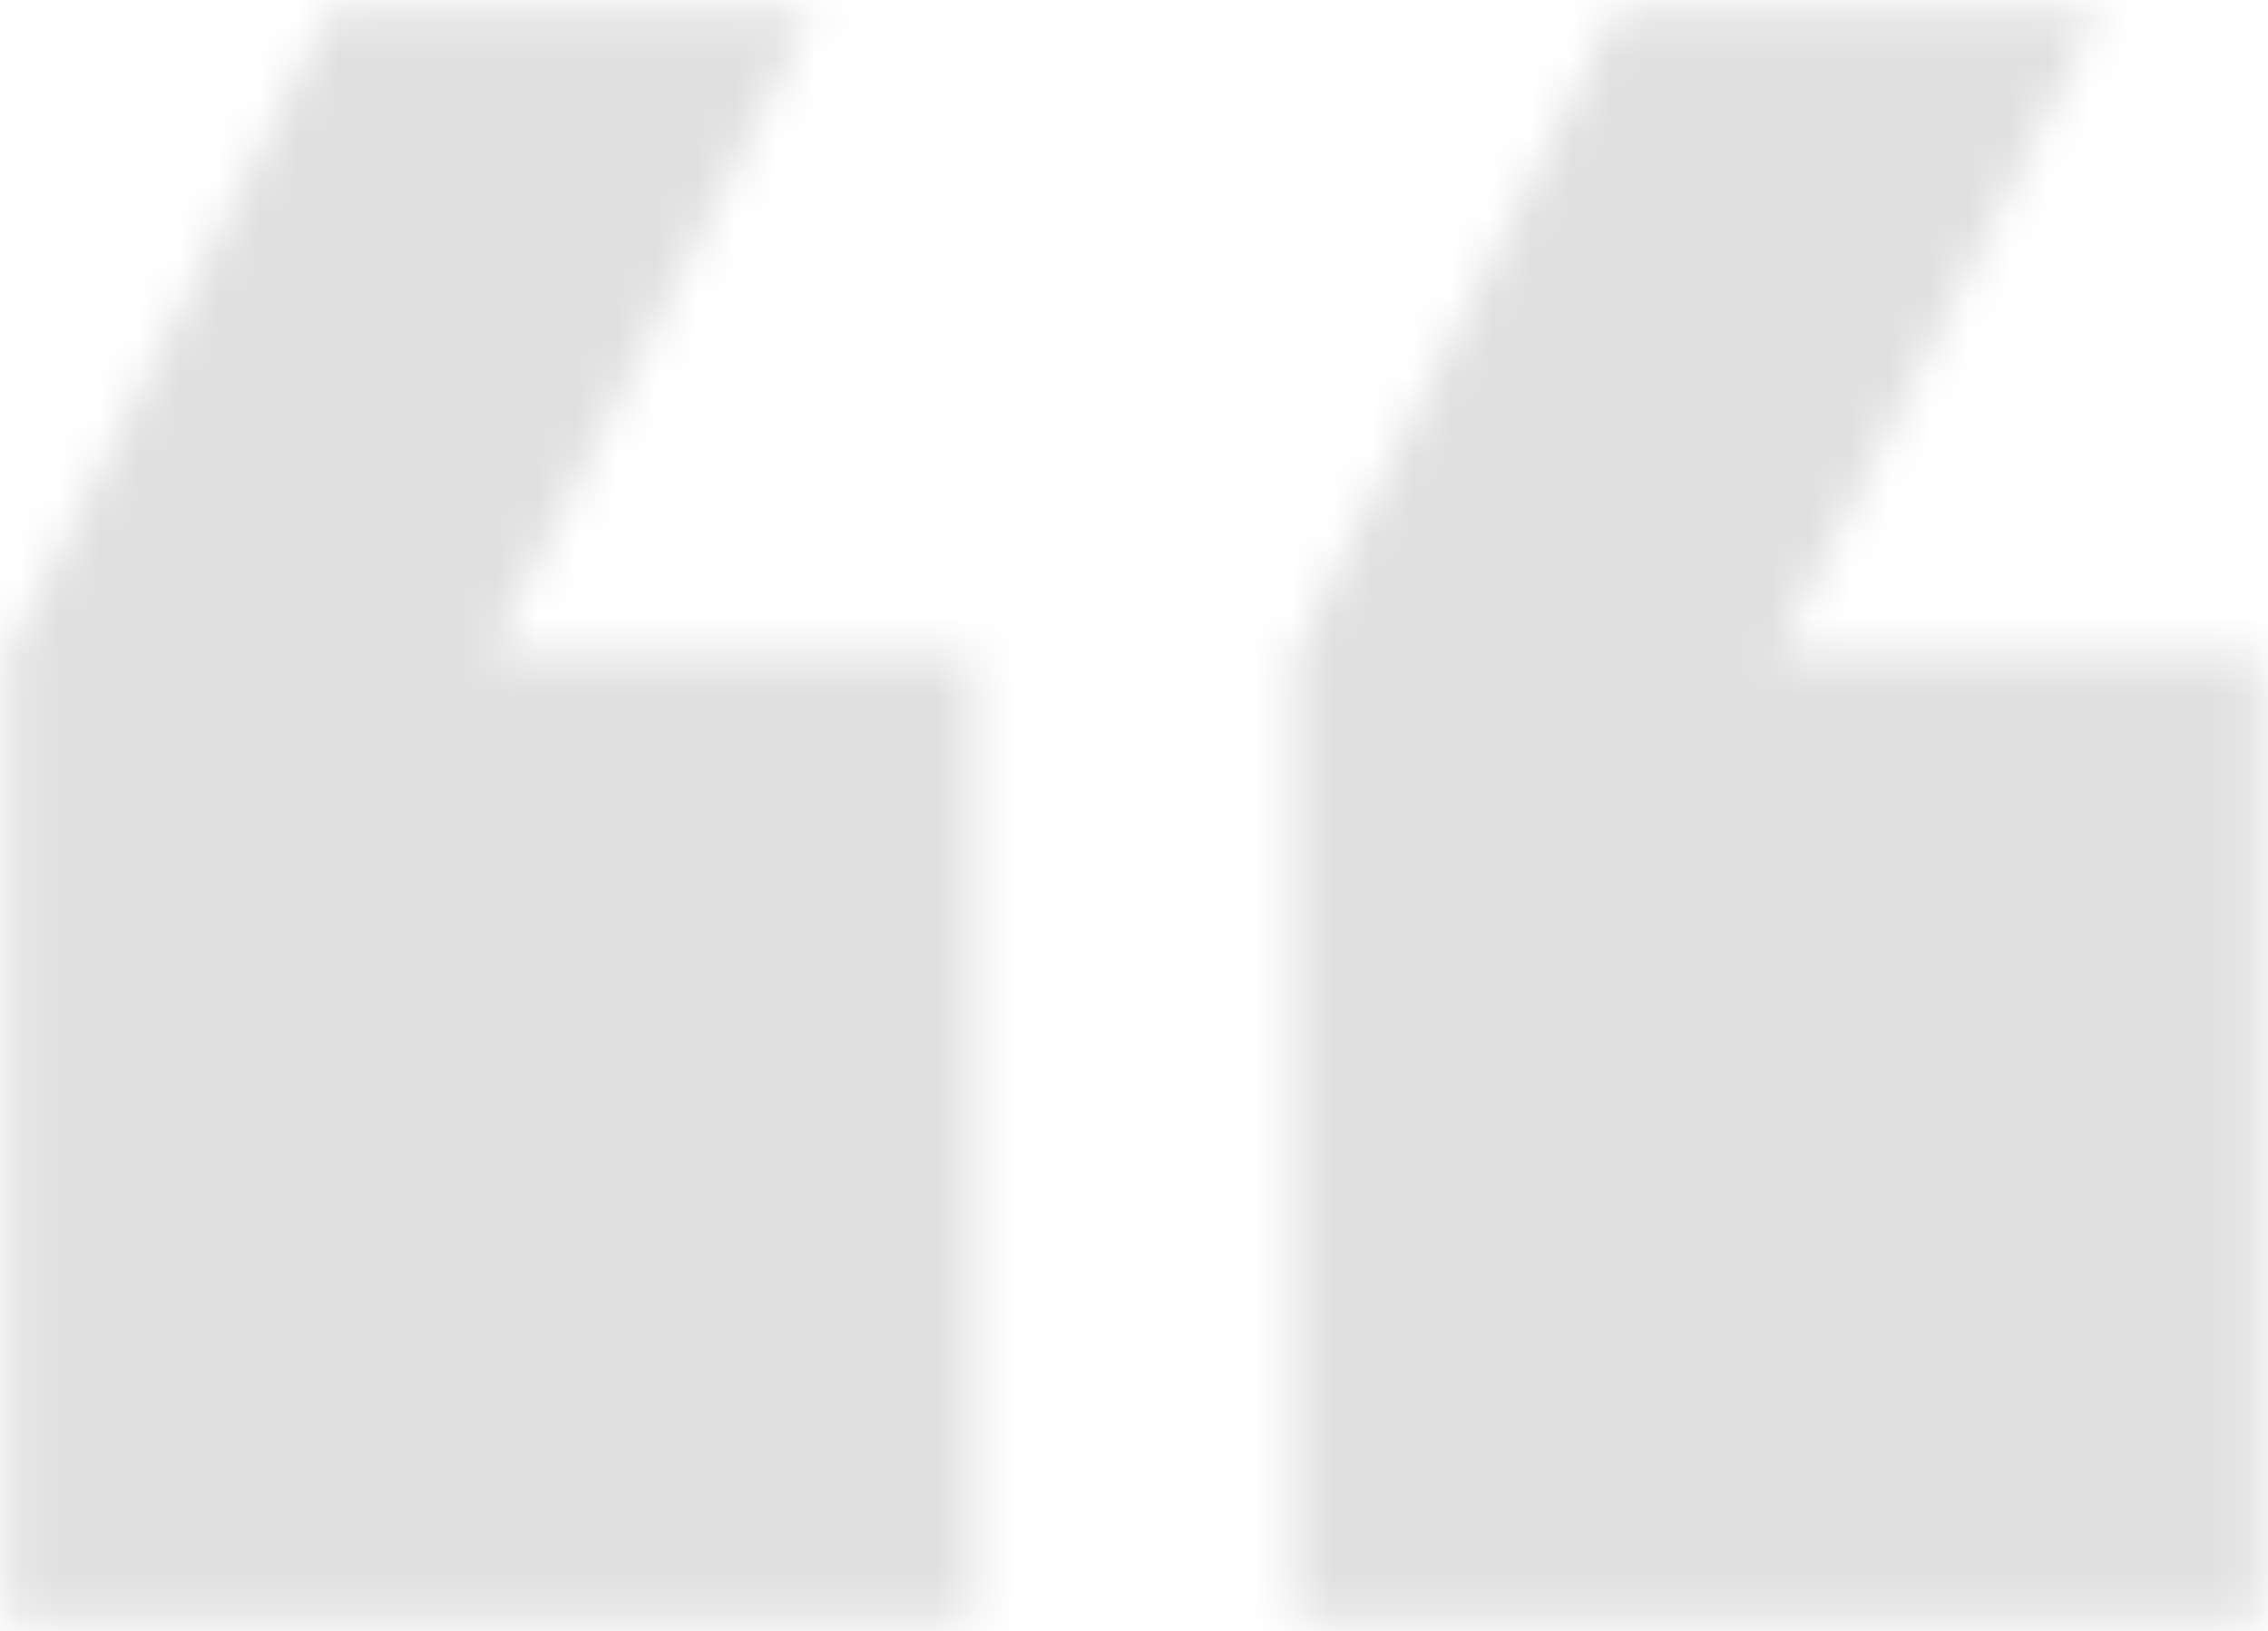 <?xml version="1.0" encoding="UTF-8"?>
<svg width="57px" height="41px" viewBox="0 0 57 41" version="1.1" xmlns="http://www.w3.org/2000/svg" xmlns:xlink="http://www.w3.org/1999/xlink">
    <!-- Generator: Sketch 56.3 (81716) - https://sketch.com -->
    <title>ic/format_quote copy</title>
    <desc>Created with Sketch.</desc>
    <defs>
        <path d="M24.25,68.708 L36.375,68.708 L44.458,52.542 L44.458,28.292 L20.208,28.292 L20.208,52.542 L32.333,52.542 L24.25,68.708 Z M56.583,68.708 L68.708,68.708 L76.792,52.542 L76.792,28.292 L52.542,28.292 L52.542,52.542 L64.667,52.542 L56.583,68.708 Z" id="path-1"></path>
    </defs>
    <g id="Page-1" stroke="none" stroke-width="1" fill="none" fill-rule="evenodd">
        <g id="20191003_SSWP_Homepage" transform="translate(-123, -239)">
            <g id="Hero---Mask" transform="translate(0, 133)">
                <g id="Group-2" transform="translate(103, 78)">
                    <g id="ic/format_quote" transform="translate(48.5, 48.5) rotate(-180) translate(-48.5, -48.5) ">
                        <g id="ic_format_quote_24px">
                            <mask id="mask-2" fill="white">
                                <use xlink:href="#path-1"></use>
                            </mask>
                            <g id="Shape" fill-rule="nonzero"></g>
                            <g id="c/Grey/300" mask="url(#mask-2)" fill="#E0E0E0">
                                <rect id="Shape" x="0" y="0" width="97" height="97"></rect>
                            </g>
                        </g>
                    </g>
                </g>
            </g>
        </g>
    </g>
</svg>